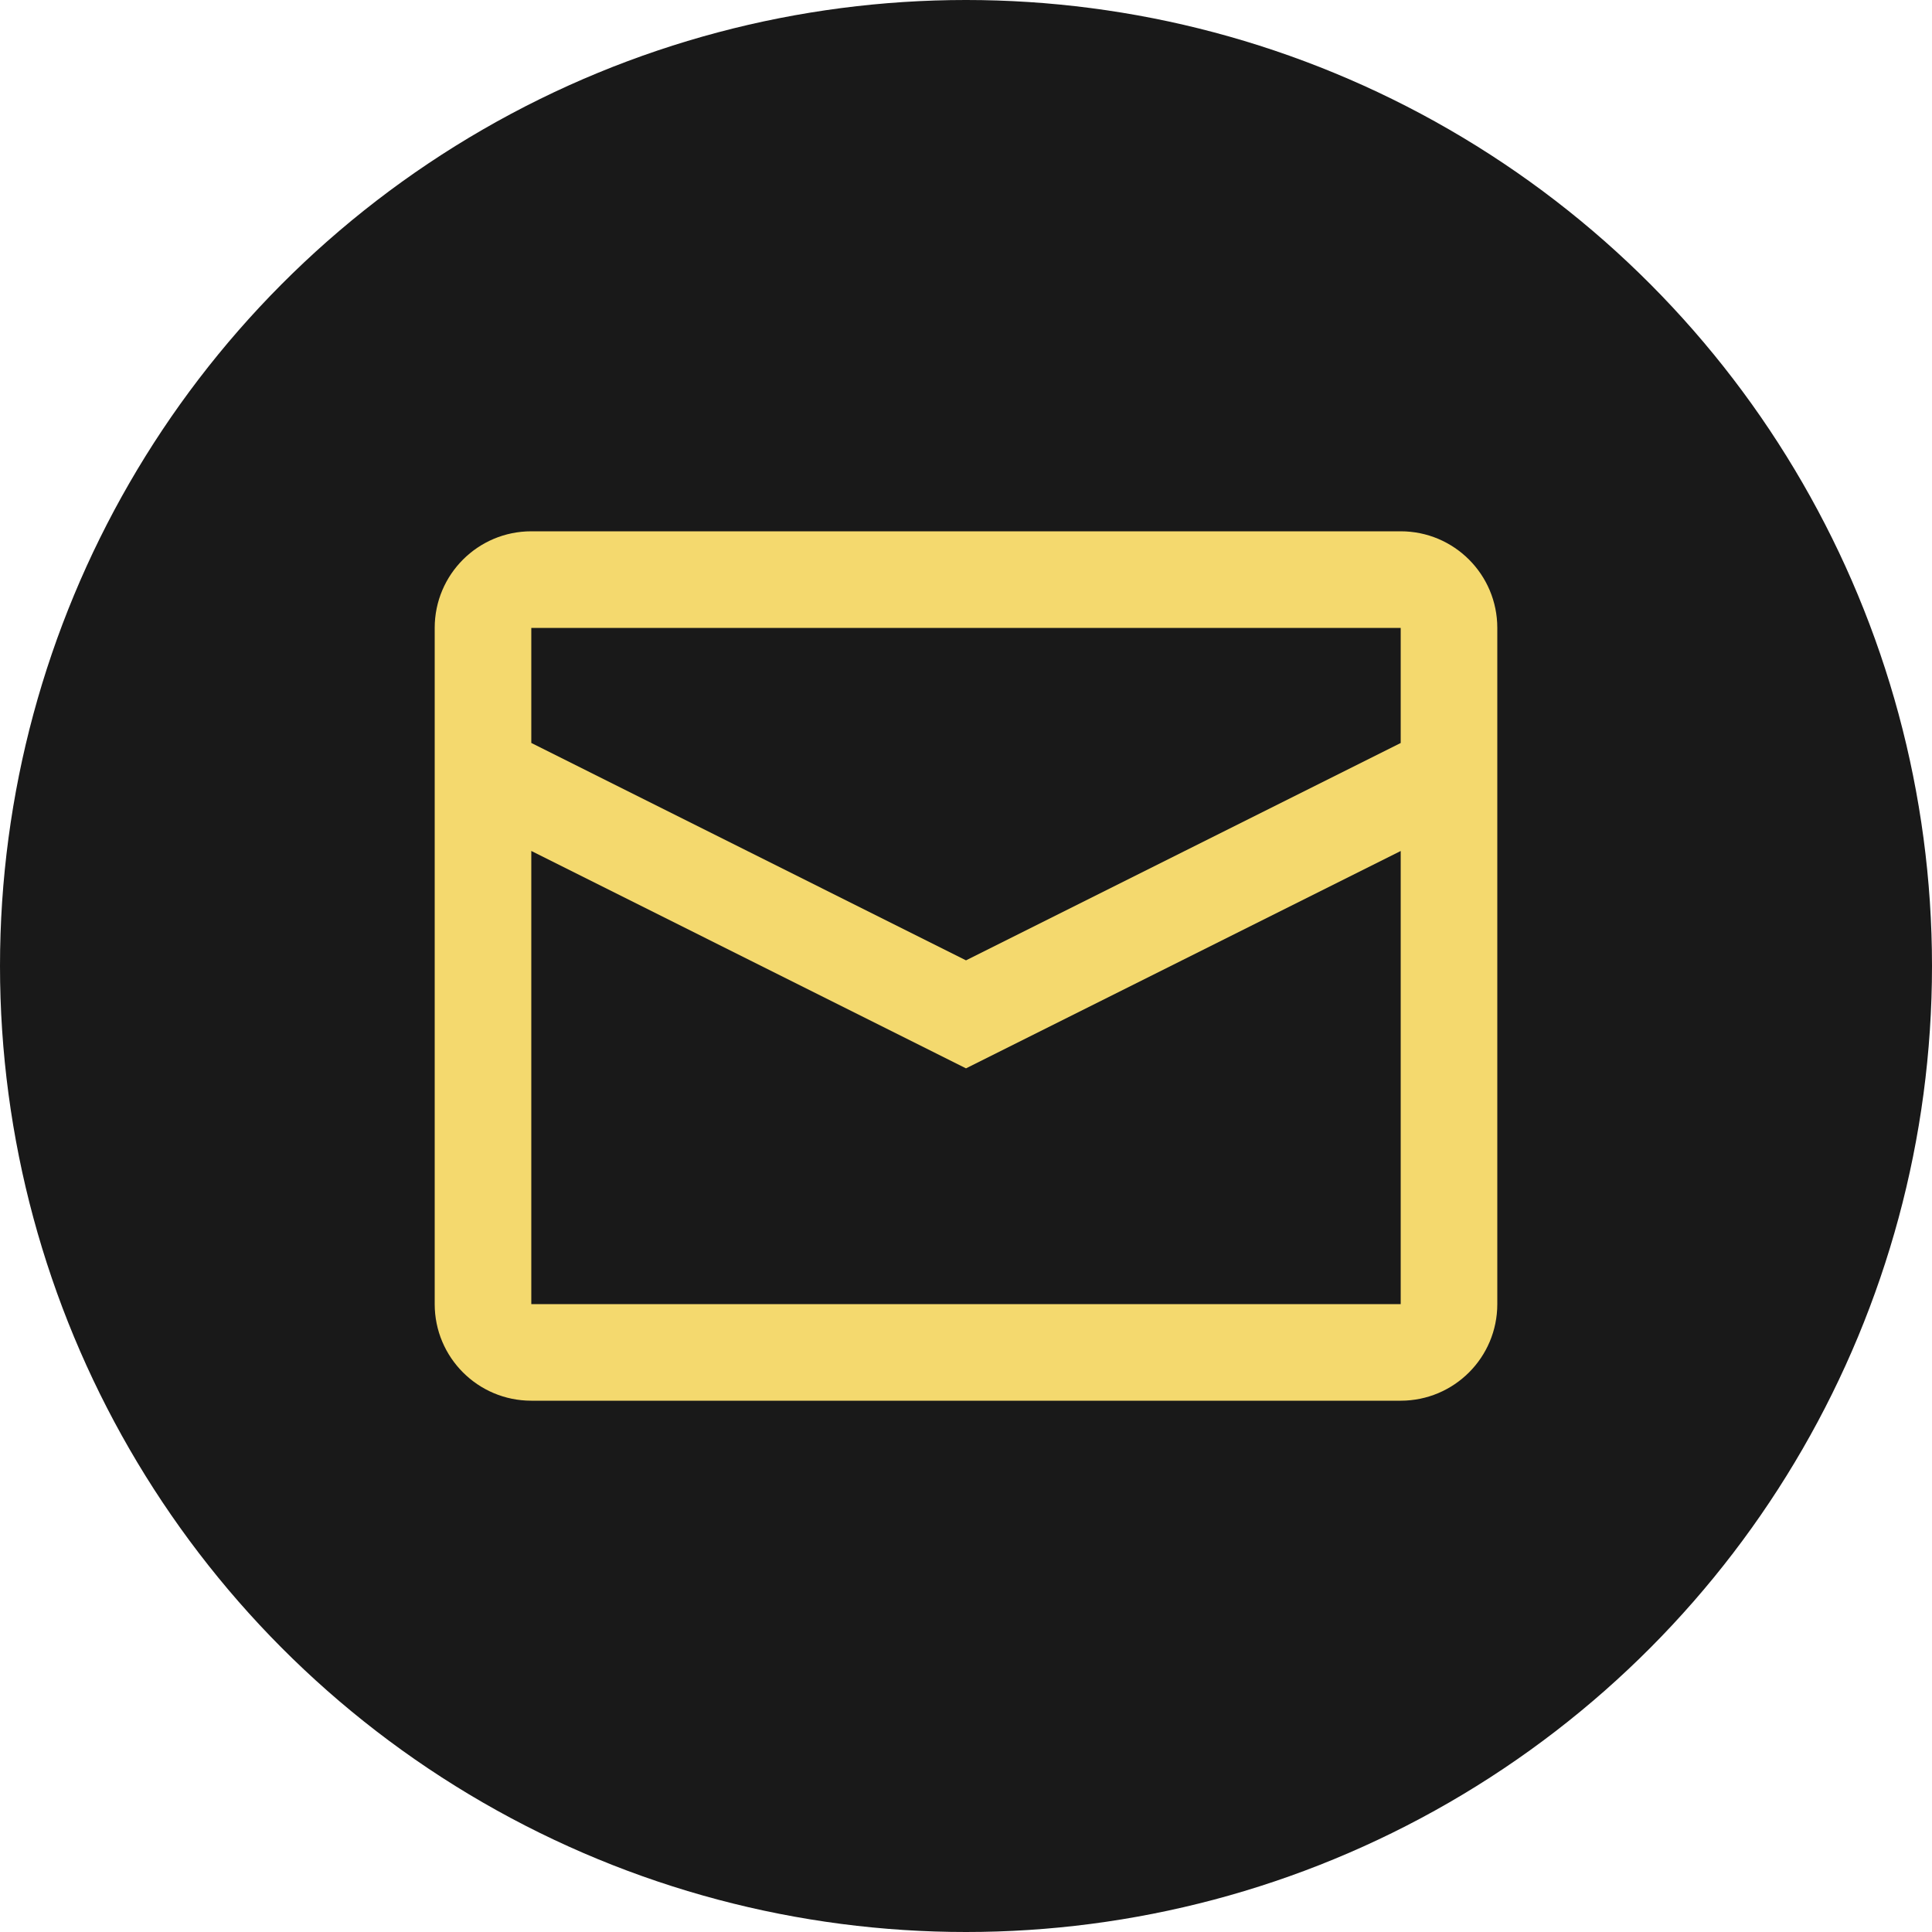 <svg width="40" height="40" viewBox="0 0 40 40" fill="none" xmlns="http://www.w3.org/2000/svg">
<circle cx="20" cy="20" r="20" fill="black" fill-opacity="0.9"/>
<path fill-rule="evenodd" clip-rule="evenodd" d="M11 11H29C30.105 11 31 11.895 31 13V27C31 28.105 30.105 29 29 29H11C9.895 29 9 28.105 9 27V13C9 11.895 9.895 11 11 11ZM11 17.618V27H29V17.619L20 22.119L11 17.618ZM11 15.382L20 19.883L29 15.383V13H11V15.382Z" fill="#F4D96E"/>
</svg>
